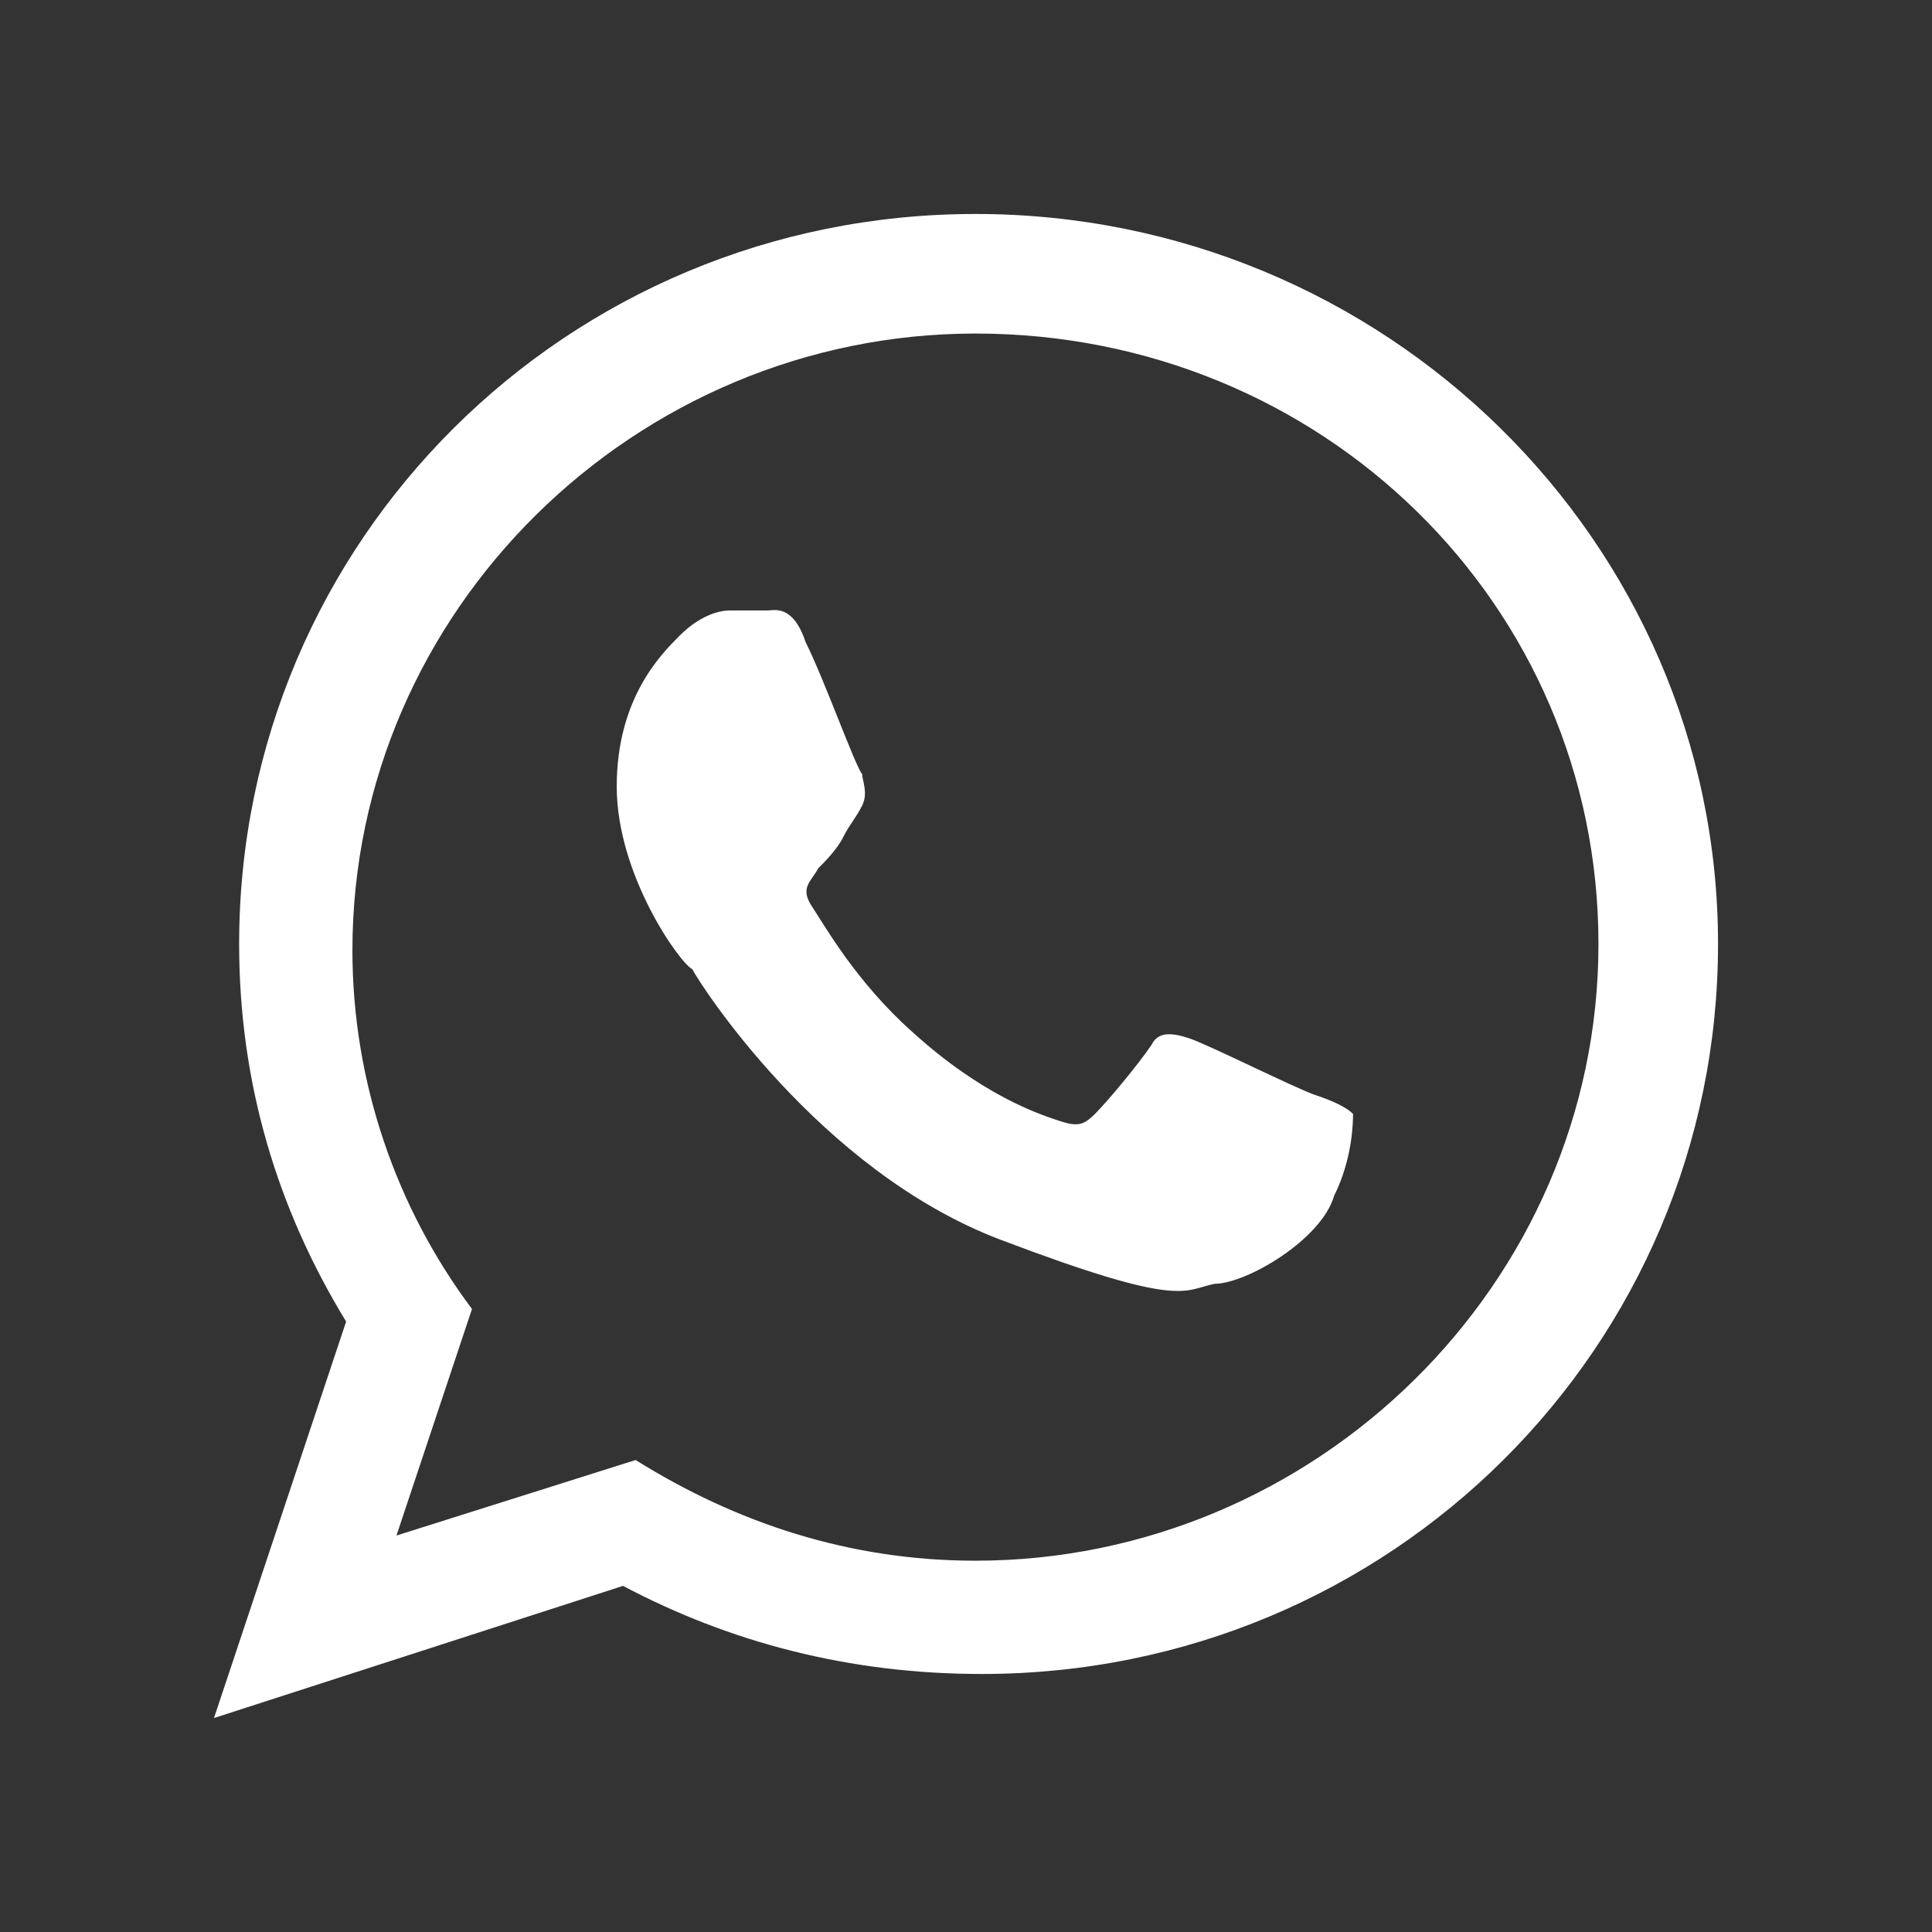 <?xml version="1.0" encoding="utf-8"?>
<!-- Generator: Adobe Illustrator 23.0.0, SVG Export Plug-In . SVG Version: 6.00 Build 0)  -->
<svg version="1.1" id="Capa_1" xmlns="http://www.w3.org/2000/svg" xmlns:xlink="http://www.w3.org/1999/xlink" x="0px" y="0px"
	 viewBox="0 0 30.7 30.7" style="enable-background:new 0 0 30.7 30.7;" xml:space="preserve">
<rect x="0" y="0" width="30.7" height="30.7" fill="#333333" stroke="none"/>
<style type="text/css">
	.st0{fill:#FFFFFF;}
</style>
<g>
	<path class="st0" d="M27.3,15c0,6.4-5.2,11.6-11.7,11.6c-2.1,0-4-0.5-5.7-1.4l-6.5,2.1L5.5,21c-1.1-1.8-1.7-3.8-1.7-6
		c0-6.4,5.2-11.6,11.7-11.6C22,3.4,27.3,8.6,27.3,15z M15.5,5.3c-5.4,0-9.9,4.4-9.9,9.8c0,2.1,0.7,4.1,1.9,5.7l-1.2,3.6l3.8-1.2
		c1.6,1,3.4,1.6,5.4,1.6c5.4,0,9.9-4.4,9.9-9.8C25.4,9.6,21,5.3,15.5,5.3z M21.5,17.7c-0.1-0.1-0.3-0.2-0.6-0.3
		c-0.3-0.1-1.7-0.8-2-0.9c-0.3-0.1-0.5-0.1-0.6,0.1c-0.2,0.3-0.7,0.9-0.9,1.1c-0.2,0.2-0.3,0.2-0.6,0.1c-0.3-0.1-1.2-0.4-2.3-1.4
		c-0.9-0.8-1.4-1.7-1.6-2c-0.2-0.3,0-0.4,0.1-0.6c0.1-0.1,0.3-0.3,0.4-0.5c0.1-0.2,0.2-0.3,0.3-0.5c0.1-0.2,0-0.4,0-0.5
		c-0.1-0.1-0.6-1.5-0.9-2.1c-0.2-0.6-0.5-0.5-0.6-0.5c-0.2,0-0.4,0-0.6,0c-0.2,0-0.5,0.1-0.8,0.4c-0.3,0.3-1,1-1,2.4
		c0,1.4,1,2.8,1.2,2.9c0.1,0.2,2,3.2,4.9,4.3c2.9,1.1,2.9,0.8,3.4,0.7c0.5,0,1.7-0.7,1.9-1.4C21.5,18.4,21.5,17.8,21.5,17.7z"/>
</g>
</svg>
